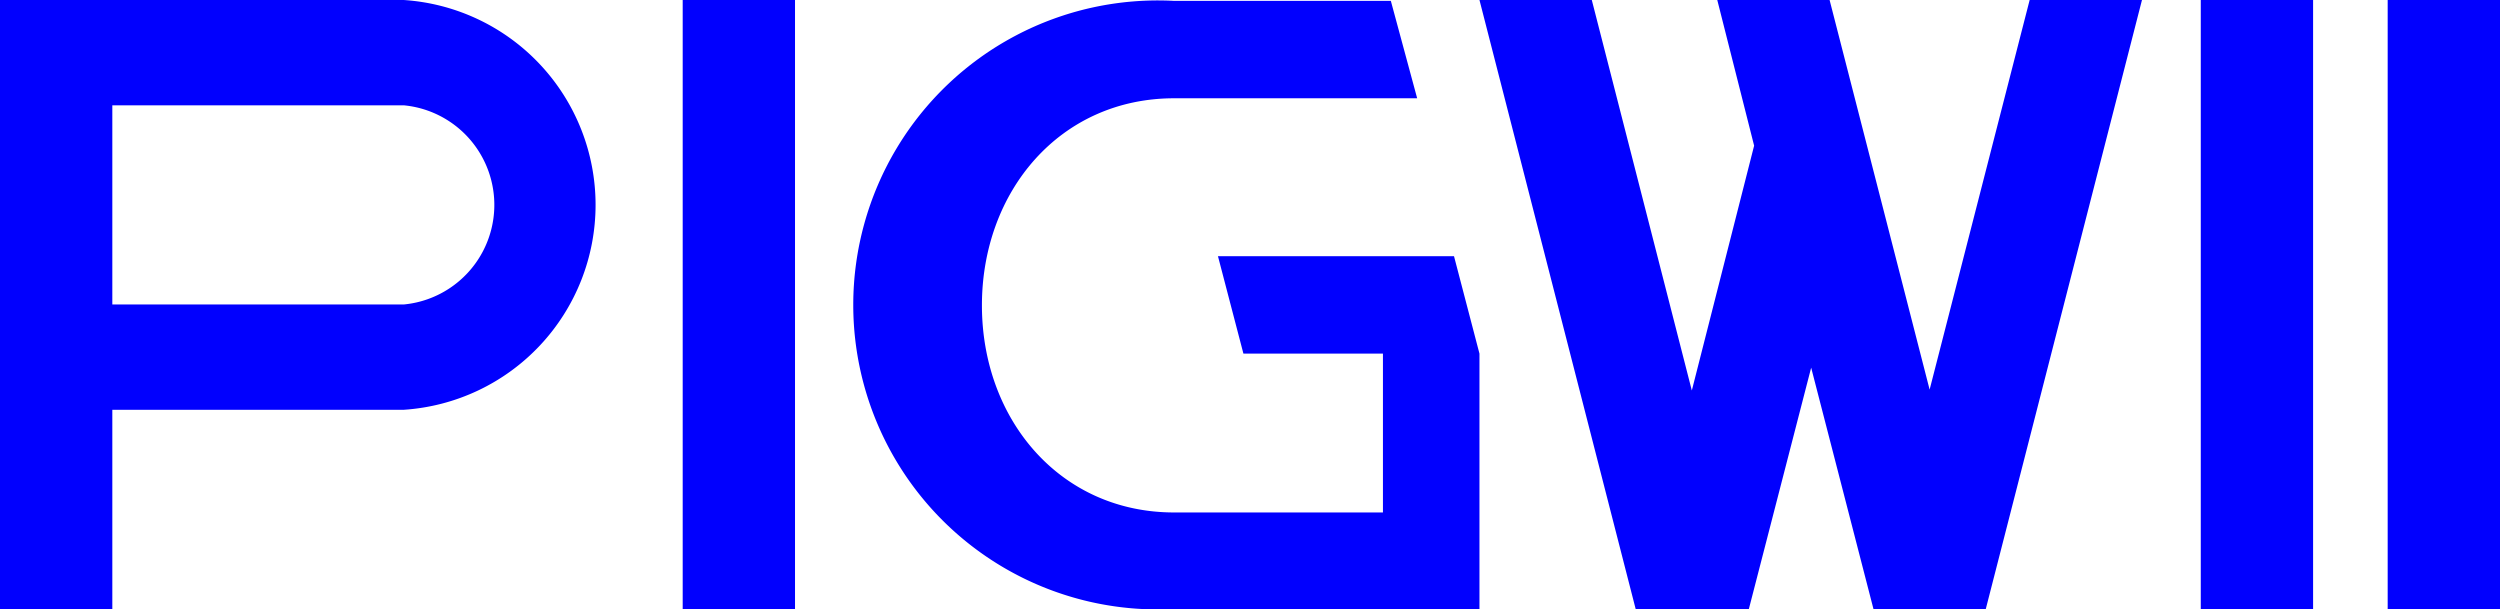 <svg xmlns="http://www.w3.org/2000/svg" viewBox="0 0 284.9 69.4"><g fill="#0100fe"><path d="m77.8 0h12.8v69.4h-12.8z"></path><path d="m272.1 0h12.8v69.4h-12.8z"></path><path d="m250.8 0h12.8v69.4h-12.8z"></path><path d="m226.3 69.4h-12.8l-7.1-27.5-7.1 27.5h-12.9l-17.8-69.4h12.8l11.4 44.5 7.1-27.9-4.2-16.6h12.8l11.4 44.4 11.4-44.4h12.8z"></path><path d="m46 0h-46v69.4h12.8v-22.7h33.2a23.4 23.4 0 0 0 0-46.7zm0 34.7h-33.2v-22.7h33.2a11.4 11.4 0 0 1 0 22.7z"></path><path d="m133.8 11.2c-13 0-21.9 10.6-21.9 23.6s8.9 23.6 21.9 23.6h23.8v-18.1h-15.9l-2.9-11.1h26.9l2.9 11.1v29.1h-34.8a34.7 34.7 0 1 1 0-69.3h24.7l3 11.1z"></path></g></svg>